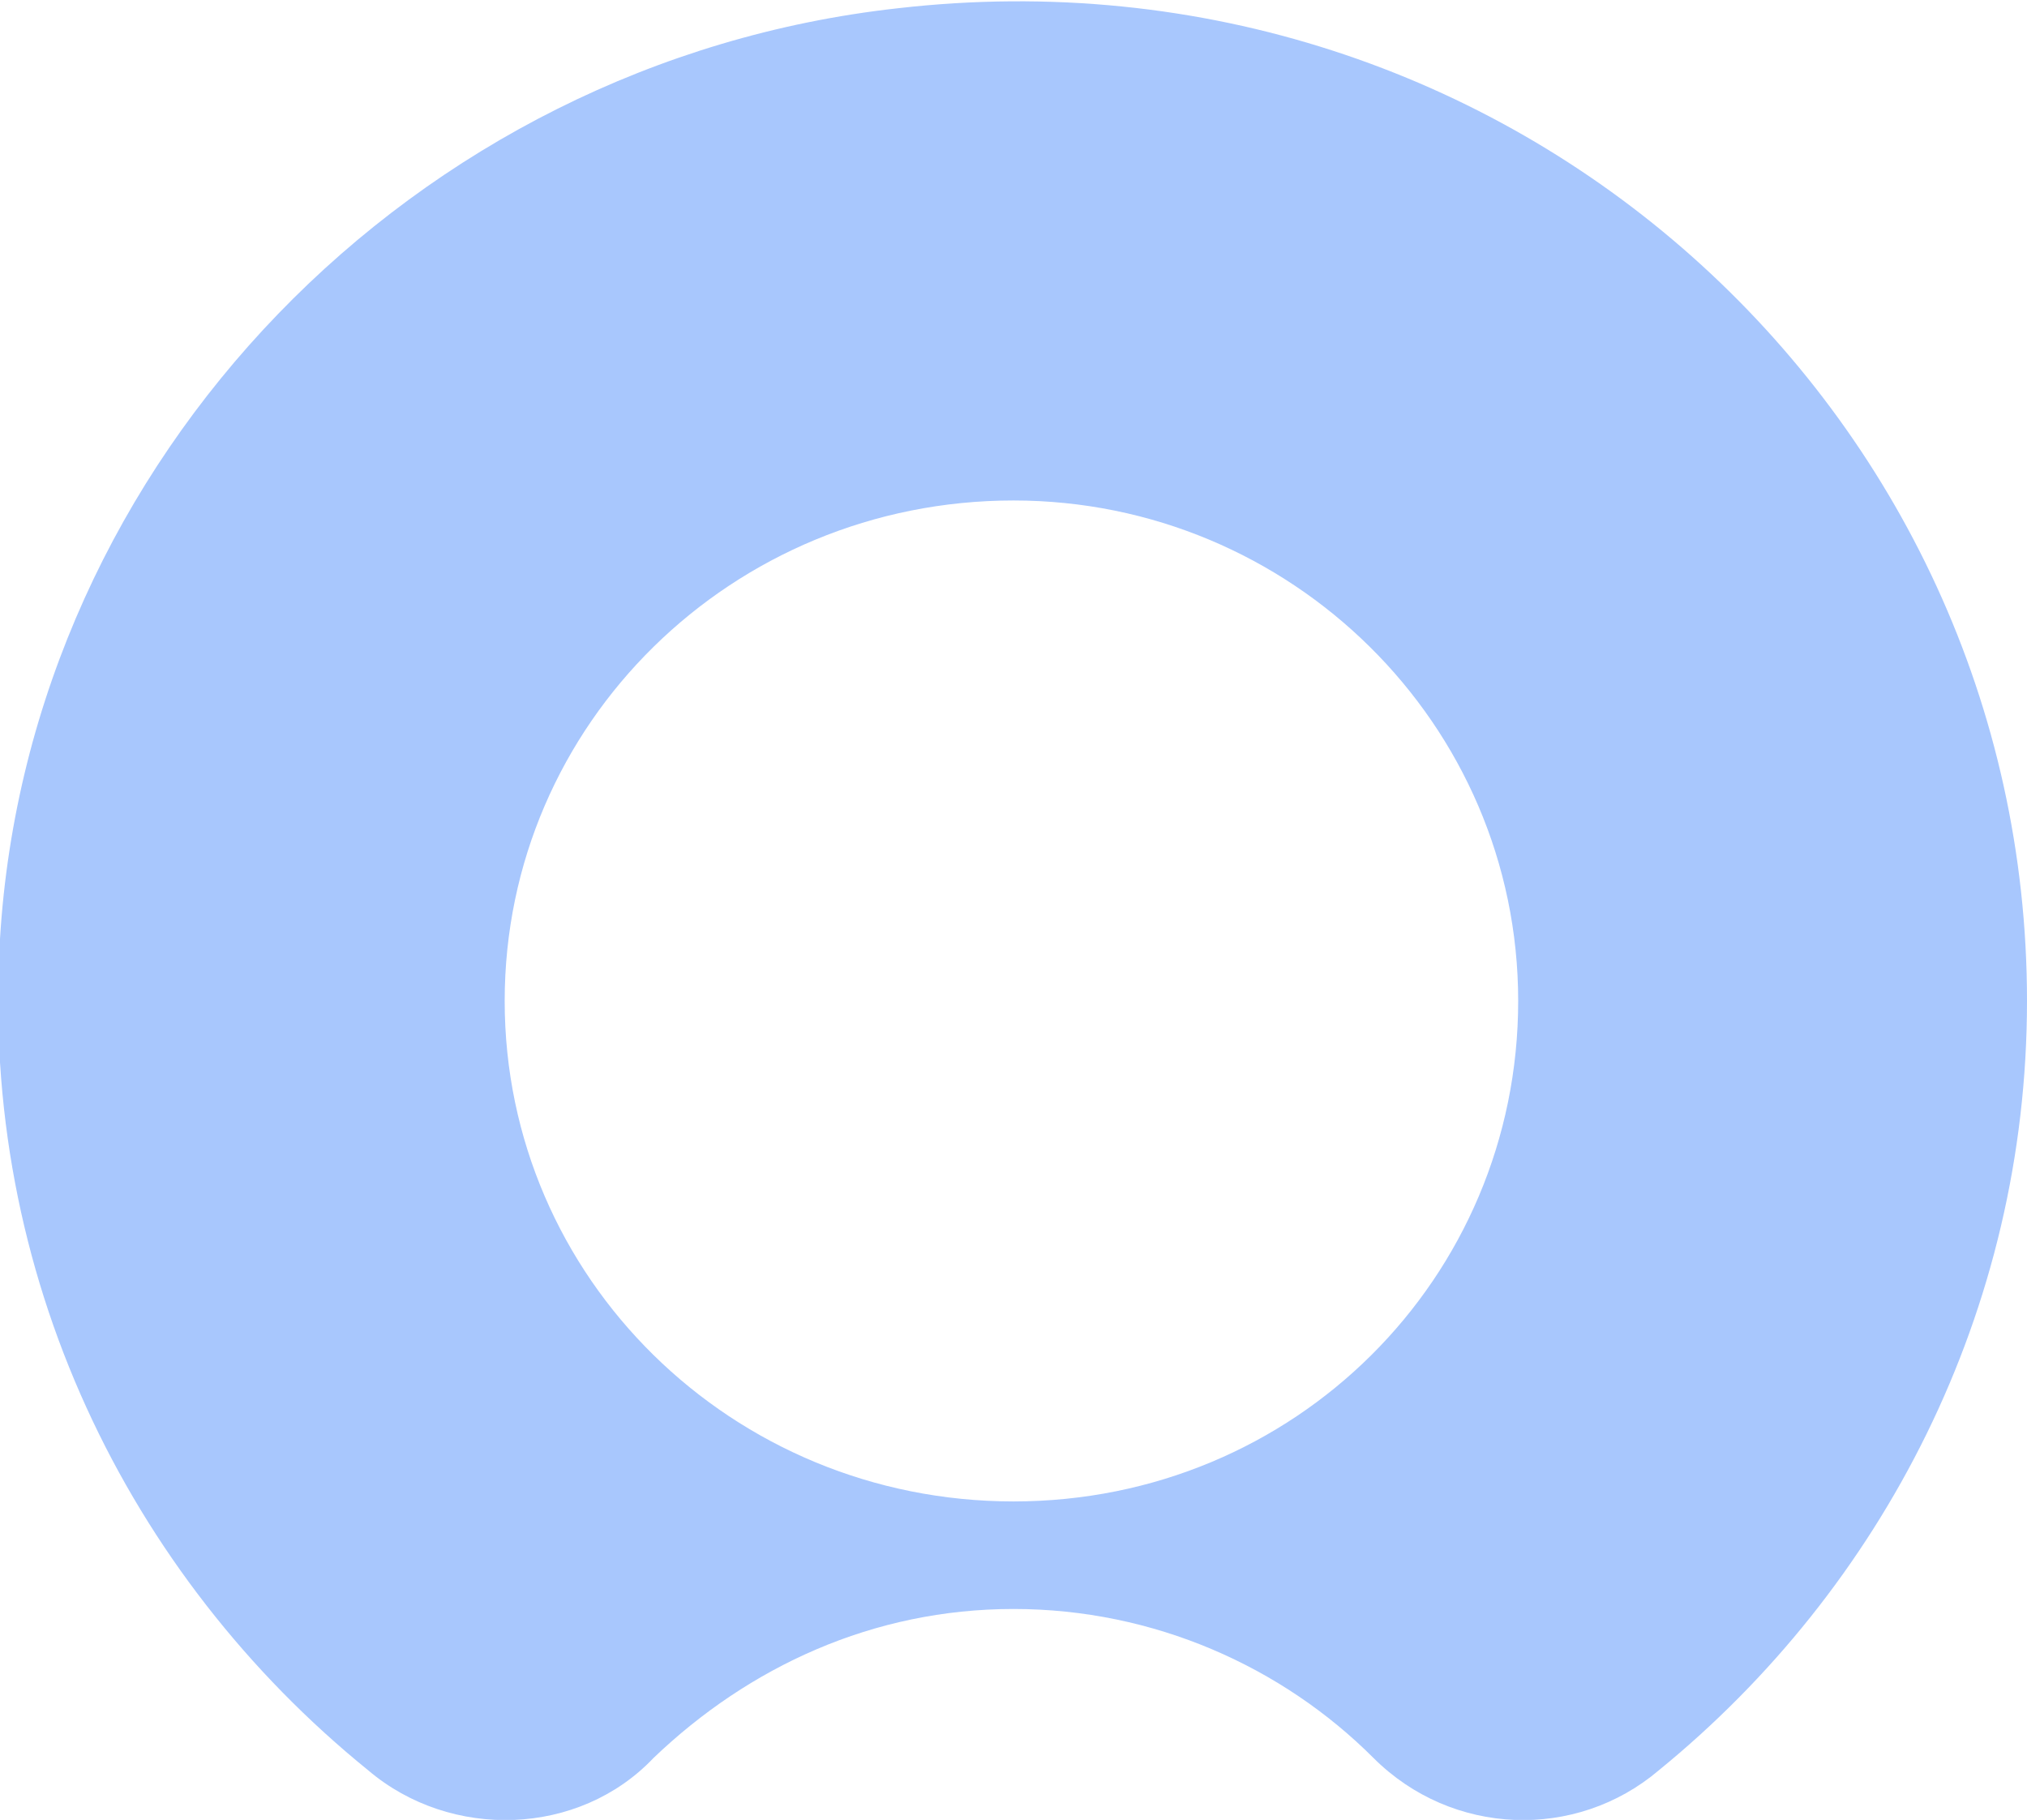 <svg version="1.2" xmlns="http://www.w3.org/2000/svg" width="49" height="44"><path fill-rule="evenodd" d="M49 24.2c0 7.5-3.5 14.2-8.9 18.6-2 1.7-5 1.6-6.9-.3-2.2-2.2-5.3-3.6-8.7-3.6-3.4 0-6.4 1.4-8.7 3.6-1.8 1.9-4.9 2-6.9.3-5.8-4.7-9.4-12-8.9-20.1C.7 11.1 10 1.5 21.7.2 36.5-1.5 49 9.9 49 24.2zm-12.3 0c0-6.7-5.5-12.1-12.2-12.1-6.8 0-12.3 5.4-12.3 12.1 0 6.7 5.5 12.1 12.3 12.1 6.8 0 12.2-5.4 12.2-12.1z" fill="#a8c7fd"/></svg>